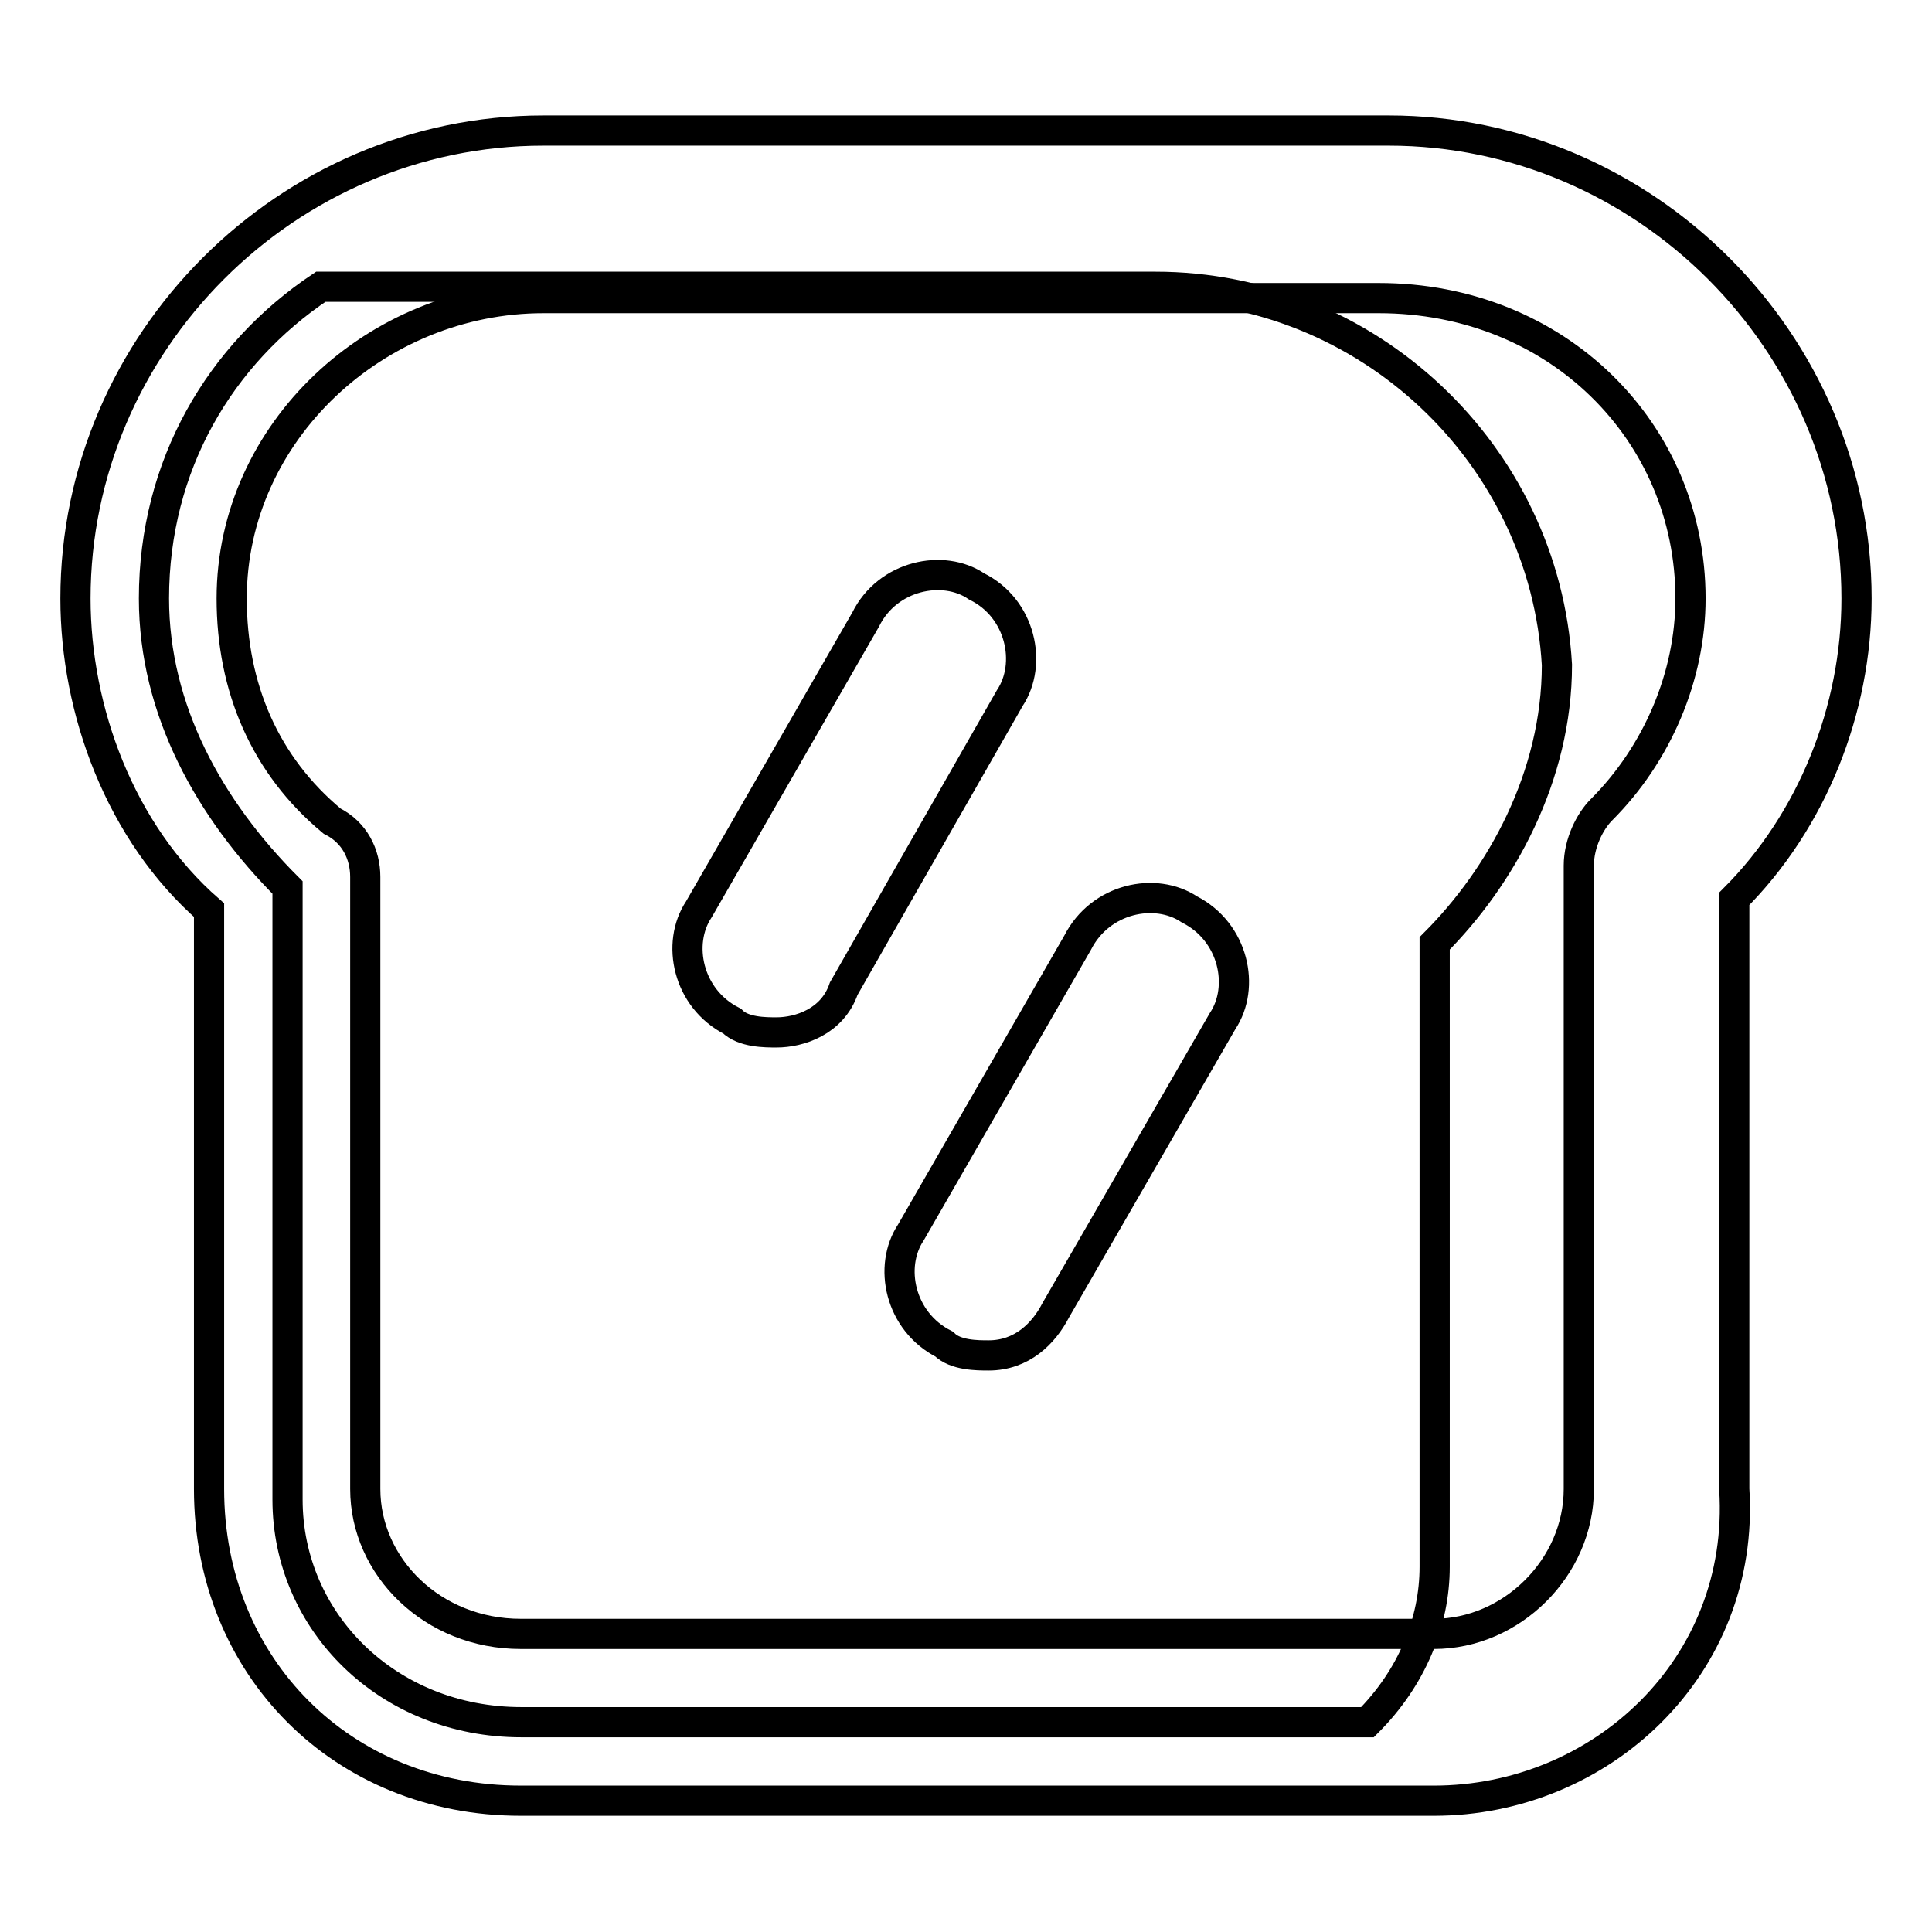 <?xml version="1.0" encoding="utf-8"?>
<!-- Svg Vector Icons : http://www.onlinewebfonts.com/icon -->
<!DOCTYPE svg PUBLIC "-//W3C//DTD SVG 1.1//EN" "http://www.w3.org/Graphics/SVG/1.1/DTD/svg11.dtd">
<svg version="1.1" xmlns="http://www.w3.org/2000/svg" xmlns:xlink="http://www.w3.org/1999/xlink" x="0px" y="0px" viewBox="0 0 256 256" enable-background="new 0 0 256 256" xml:space="preserve">
<g> <path stroke-width="4" fill-opacity="0" stroke="#000000"  d="M153.1,38H42.5c-13.3,8.9-22.1,23.6-22.1,41.3c0,14.8,7.4,28,17.7,38.3v81.1c0,16.2,13.3,29.5,31,29.5 h112.1c5.9-5.9,8.9-13.3,8.9-20.6V125c8.8-8.8,16.2-22.1,16.2-36.9C204.7,60.1,181.1,38,153.1,38L153.1,38z"/> <path stroke-width="4" fill-opacity="0" stroke="#000000"  d="M190,238.6H69c-23.6,0-41.3-17.7-41.3-41.3v-76.7C15.9,110.3,10,94.1,10,79.3c0-33.9,28-62,62-62H184 c33.9,0,62,28,62,62c0,14.8-5.9,29.5-16.2,39.8v78.2C231.3,220.9,212.1,238.6,190,238.6z M72,39.5c-22.1,0-41.3,17.7-41.3,39.8 c0,11.8,4.4,22.1,13.3,29.5c3,1.5,4.4,4.4,4.4,7.4v81.1c0,10.3,8.9,19.2,20.6,19.2h121c10.3,0,19.2-8.8,19.2-19.2v-82.6 c0-3,1.5-5.9,3-7.4c7.4-7.4,11.8-17.7,11.8-28c0-22.1-17.7-39.8-41.3-39.8H72z"/> <path stroke-width="4" fill-opacity="0" stroke="#000000"  d="M102.9,136.8c-1.5,0-4.4,0-5.9-1.5c-5.9-3-7.4-10.3-4.4-14.8l22.1-38.4c2.9-5.9,10.3-7.4,14.7-4.4 c5.9,2.9,7.4,10.3,4.4,14.8L111.8,131C110.3,135.4,105.9,136.8,102.9,136.8L102.9,136.8z M131,179.6c-1.5,0-4.4,0-5.9-1.5 c-5.9-3-7.4-10.3-4.4-14.8l22.1-38.4c3-5.9,10.3-7.4,14.8-4.4c5.9,3,7.4,10.3,4.4,14.8l-22.1,38.3 C138.3,176.7,135.4,179.6,131,179.6z"/></g>
</svg>